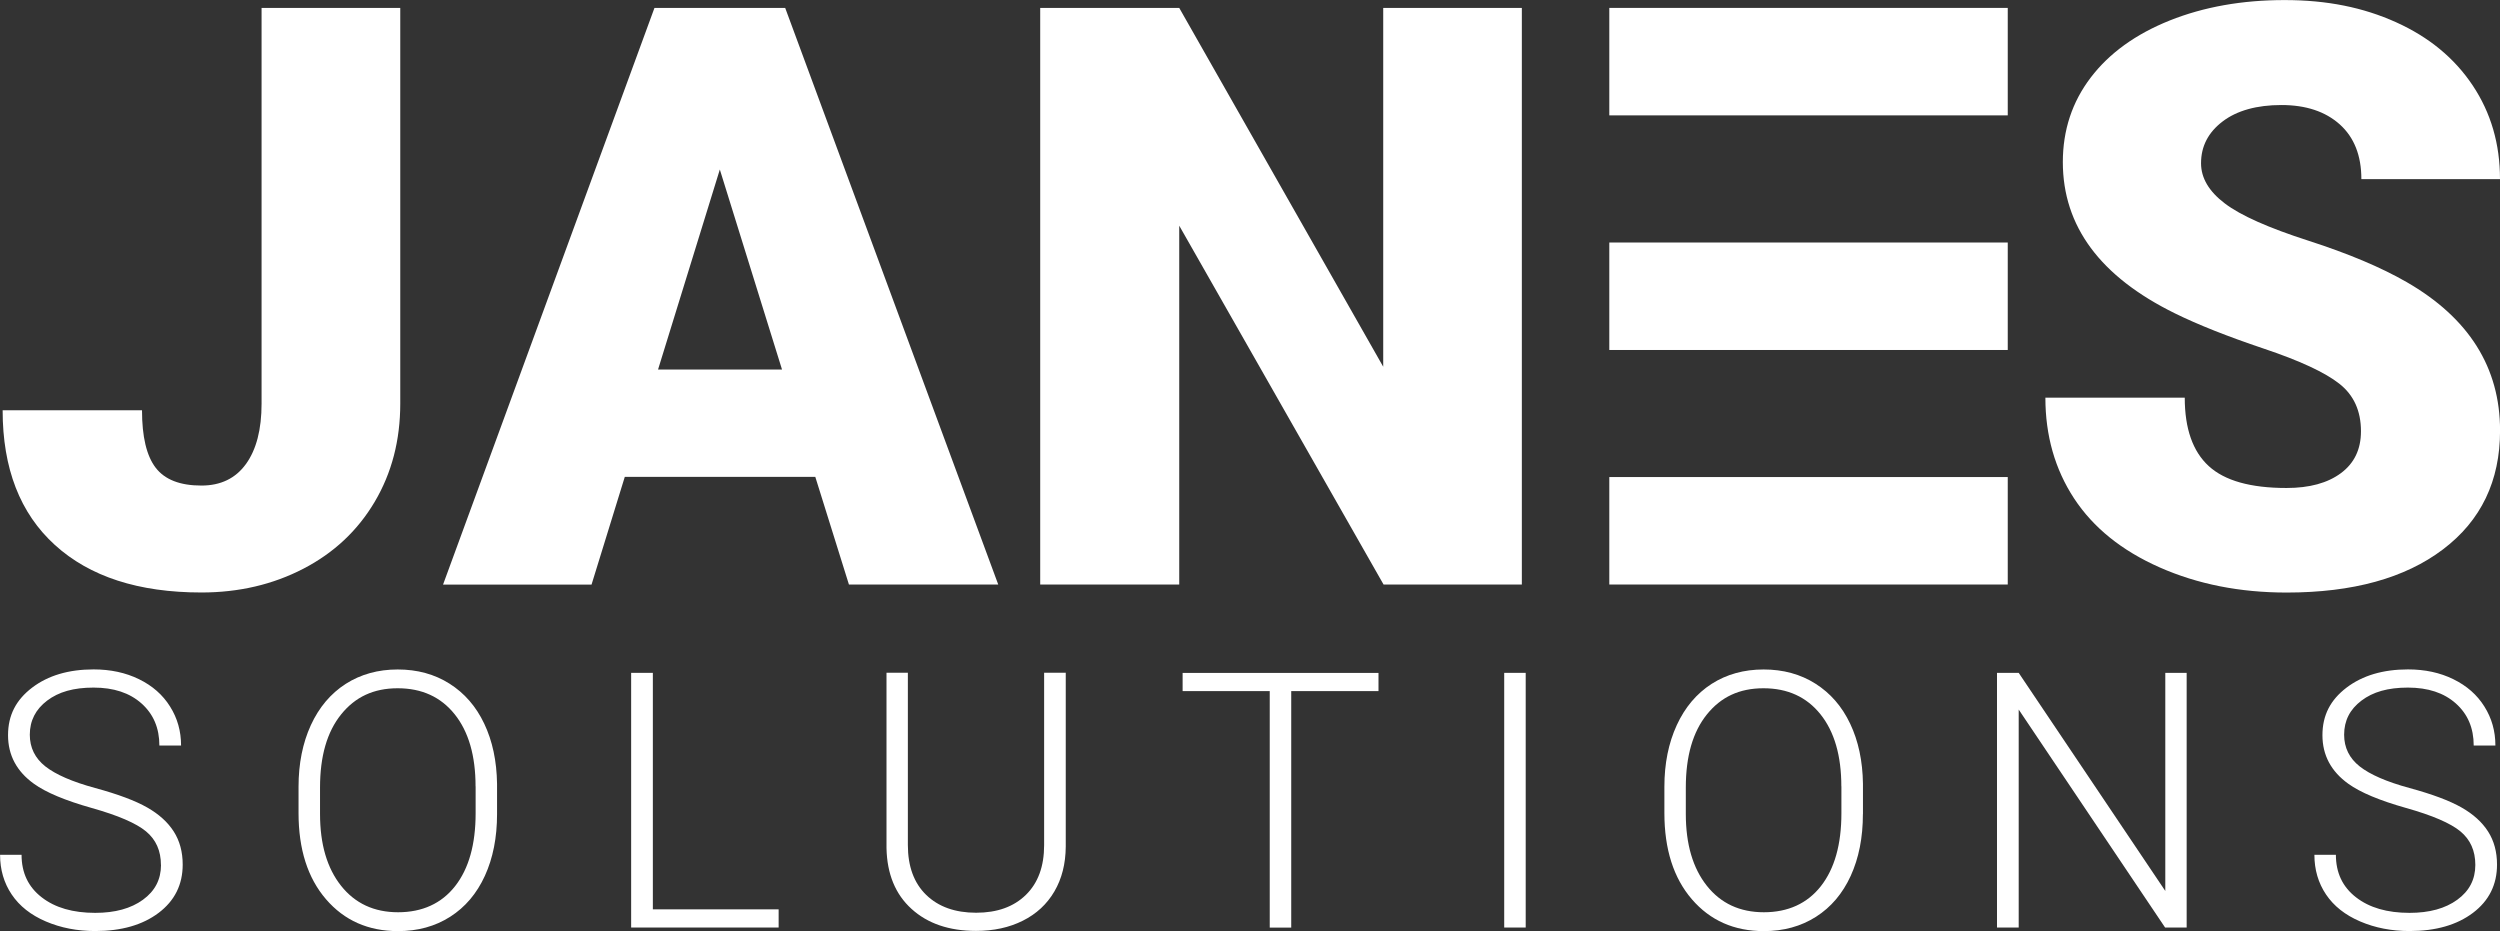 <?xml version="1.0" encoding="UTF-8"?>
<svg xmlns="http://www.w3.org/2000/svg" viewBox="0 0 369.88 137.75">
    <rect x="0" y="0" width="369.88" height="137.75" fill="#333333" stroke="none"/>
    <path fill="#fff" d="M23.81,127.97c0-2.09-.73-3.74-2.2-4.96-1.47-1.22-4.15-2.37-8.05-3.47-3.9-1.1-6.75-2.29-8.54-3.58-2.55-1.83-3.83-4.23-3.83-7.19s1.19-5.22,3.56-7.03c2.37-1.8,5.4-2.7,9.1-2.7,2.5,0,4.74.48,6.72,1.45,1.98.97,3.51,2.31,4.59,4.04,1.09,1.73,1.63,3.65,1.63,5.77h-3.21c0-2.58-.88-4.65-2.64-6.22-1.76-1.57-4.12-2.35-7.09-2.35s-5.18.64-6.88,1.93-2.56,2.97-2.56,5.04c0,1.92.77,3.48,2.3,4.69,1.54,1.21,3.99,2.28,7.38,3.2,3.38.92,5.94,1.88,7.69,2.88,1.74.99,3.05,2.18,3.93,3.56.88,1.38,1.32,3.01,1.32,4.89,0,2.97-1.19,5.35-3.56,7.14-2.37,1.79-5.5,2.69-9.38,2.69-2.66,0-5.09-.47-7.31-1.42-2.22-.95-3.9-2.28-5.05-3.99s-1.72-3.67-1.72-5.87h3.18c0,2.66.99,4.75,2.98,6.29,1.98,1.54,4.62,2.3,7.92,2.3,2.93,0,5.29-.65,7.06-1.94,1.78-1.29,2.67-3.01,2.67-5.15Z"/>
    <path fill="#fff" d="M73.54,120.44c0,3.47-.6,6.51-1.8,9.14-1.2,2.62-2.91,4.64-5.14,6.06-2.23,1.42-4.8,2.12-7.71,2.12-4.4,0-7.95-1.57-10.66-4.72-2.71-3.15-4.06-7.4-4.06-12.75v-3.88c0-3.43.61-6.47,1.82-9.12,1.22-2.65,2.94-4.68,5.16-6.11,2.23-1.42,4.79-2.13,7.69-2.13s5.46.7,7.67,2.1,3.93,3.37,5.14,5.93c1.21,2.55,1.84,5.51,1.89,8.88v4.5ZM70.36,116.35c0-4.54-1.03-8.09-3.08-10.66-2.05-2.57-4.87-3.86-8.44-3.86s-6.29,1.29-8.37,3.87-3.12,6.18-3.12,10.8v3.93c0,4.47,1.04,8.01,3.11,10.62,2.07,2.61,4.88,3.92,8.44,3.92s6.42-1.29,8.44-3.87,3.03-6.17,3.03-10.78v-3.99Z"/>
    <path fill="#fff" d="M96.59,134.54h18.61v2.69h-21.82v-37.68h3.21v34.99Z"/>
    <path fill="#fff" d="M157.68,99.55v25.72c-.02,2.54-.58,4.74-1.68,6.62-1.1,1.88-2.66,3.33-4.67,4.33-2.01,1.01-4.32,1.51-6.92,1.51-3.97,0-7.15-1.08-9.54-3.25-2.39-2.16-3.63-5.16-3.71-8.99v-25.96h3.16v25.49c0,3.17.91,5.64,2.72,7.39,1.81,1.75,4.27,2.63,7.38,2.63s5.56-.88,7.36-2.64,2.7-4.21,2.7-7.35v-25.52h3.21Z"/>
    <path fill="#fff" d="M203.95,102.25h-12.91v34.99h-3.18v-34.99h-12.89v-2.69h28.98v2.69Z"/>
    <path fill="#fff" d="M225.73,137.23h-3.18v-37.68h3.18v37.68Z"/>
    <path fill="#fff" d="M275.62,120.44c0,3.47-.6,6.51-1.8,9.14-1.2,2.62-2.91,4.64-5.14,6.06-2.23,1.42-4.8,2.12-7.71,2.12-4.4,0-7.95-1.57-10.66-4.72-2.71-3.15-4.06-7.4-4.06-12.75v-3.88c0-3.43.61-6.47,1.83-9.12,1.22-2.65,2.94-4.68,5.16-6.11,2.22-1.42,4.79-2.13,7.69-2.13s5.46.7,7.67,2.1,3.93,3.37,5.14,5.93c1.21,2.55,1.84,5.51,1.89,8.88v4.5ZM272.43,116.35c0-4.54-1.03-8.09-3.08-10.66-2.05-2.57-4.87-3.86-8.44-3.86s-6.29,1.29-8.37,3.87-3.12,6.18-3.12,10.8v3.93c0,4.47,1.04,8.01,3.11,10.62,2.07,2.61,4.88,3.92,8.44,3.92s6.42-1.29,8.44-3.87,3.03-6.17,3.03-10.78v-3.99Z"/>
    <path fill="#fff" d="M323.51,137.23h-3.18l-21.66-32.25v32.25h-3.21v-37.68h3.21l21.69,32.27v-32.27h3.16v37.68Z"/>
    <path fill="#fff" d="M366.23,127.97c0-2.09-.73-3.74-2.2-4.96-1.47-1.22-4.15-2.37-8.05-3.47-3.9-1.1-6.75-2.29-8.54-3.58-2.55-1.83-3.83-4.23-3.83-7.19s1.19-5.22,3.56-7.03c2.37-1.8,5.4-2.7,9.1-2.7,2.5,0,4.74.48,6.71,1.45,1.98.97,3.51,2.31,4.59,4.04,1.09,1.73,1.63,3.65,1.63,5.77h-3.21c0-2.58-.88-4.65-2.64-6.22-1.76-1.57-4.12-2.35-7.09-2.35s-5.18.64-6.88,1.93c-1.71,1.29-2.56,2.97-2.56,5.04,0,1.92.77,3.48,2.3,4.69,1.54,1.21,3.99,2.28,7.38,3.2,3.38.92,5.94,1.88,7.69,2.88,1.74.99,3.05,2.18,3.93,3.56.88,1.38,1.32,3.01,1.32,4.89,0,2.97-1.19,5.35-3.56,7.14-2.37,1.79-5.5,2.69-9.38,2.69-2.66,0-5.09-.47-7.31-1.42-2.22-.95-3.9-2.28-5.05-3.99s-1.72-3.67-1.72-5.87h3.18c0,2.66.99,4.75,2.98,6.29,1.98,1.54,4.62,2.3,7.92,2.3,2.93,0,5.29-.65,7.06-1.94,1.78-1.29,2.67-3.01,2.67-5.15Z"/>
    <path fill="#fff" d="M38.71,1.17h20.51v58.54c0,5.43-1.26,10.27-3.78,14.53-2.52,4.26-6.04,7.56-10.55,9.9s-9.54,3.52-15.09,3.52c-9.3,0-16.52-2.34-21.68-7.03S.39,69.3.39,60.7h20.62c0,3.91.67,6.74,2.02,8.5s3.6,2.64,6.77,2.64c2.85,0,5.05-1.06,6.59-3.19,1.54-2.13,2.31-5.11,2.31-8.94V1.17Z"/>
    <path fill="#fff" d="M120.62,70.55h-28.18l-4.92,15.94h-21.97L96.83,1.17h19.34l31.52,85.31h-22.09l-4.98-15.94ZM97.36,54.67h18.34l-9.2-29.59-9.14,29.59Z"/>
    <path fill="#fff" d="M225.15,86.48h-20.45l-30.23-53.09v53.09h-20.57V1.17h20.57l30.18,53.09V1.17h20.51v85.31Z"/>
    <path fill="#fff" d="M349.31,63.81c0-3.01-1.06-5.35-3.19-7.03-2.13-1.68-5.87-3.42-11.22-5.21-5.35-1.8-9.73-3.54-13.12-5.21-11.05-5.43-16.58-12.89-16.58-22.38,0-4.73,1.38-8.9,4.13-12.51,2.75-3.61,6.65-6.42,11.69-8.44,5.04-2.01,10.7-3.02,16.99-3.02s11.63,1.09,16.49,3.28c4.86,2.19,8.64,5.3,11.34,9.35s4.04,8.66,4.04,13.86h-20.51c0-3.48-1.06-6.17-3.19-8.09-2.13-1.91-5.01-2.87-8.64-2.87s-6.57.81-8.7,2.43c-2.13,1.62-3.19,3.68-3.19,6.18,0,2.19,1.17,4.17,3.52,5.95,2.34,1.78,6.46,3.61,12.36,5.51,5.9,1.9,10.74,3.94,14.53,6.12,9.22,5.31,13.83,12.64,13.83,21.97,0,7.46-2.81,13.32-8.44,17.58-5.62,4.26-13.34,6.39-23.14,6.39-6.91,0-13.17-1.24-18.78-3.72-5.61-2.48-9.82-5.88-12.66-10.2-2.83-4.32-4.25-9.29-4.25-14.91h20.62c0,4.57,1.18,7.94,3.54,10.11,2.36,2.17,6.2,3.25,11.51,3.25,3.4,0,6.08-.73,8.06-2.2,1.97-1.46,2.96-3.52,2.96-6.18Z"/>
    <rect fill="#fff" x="238.1" y="1.17" width="58.95" height="15.9"/>
    <rect fill="#fff" x="238.1" y="70.58" width="58.95" height="15.9"/>
    <rect fill="#fff" x="238.1" y="35.88" width="58.95" height="15.9"/>
</svg>
